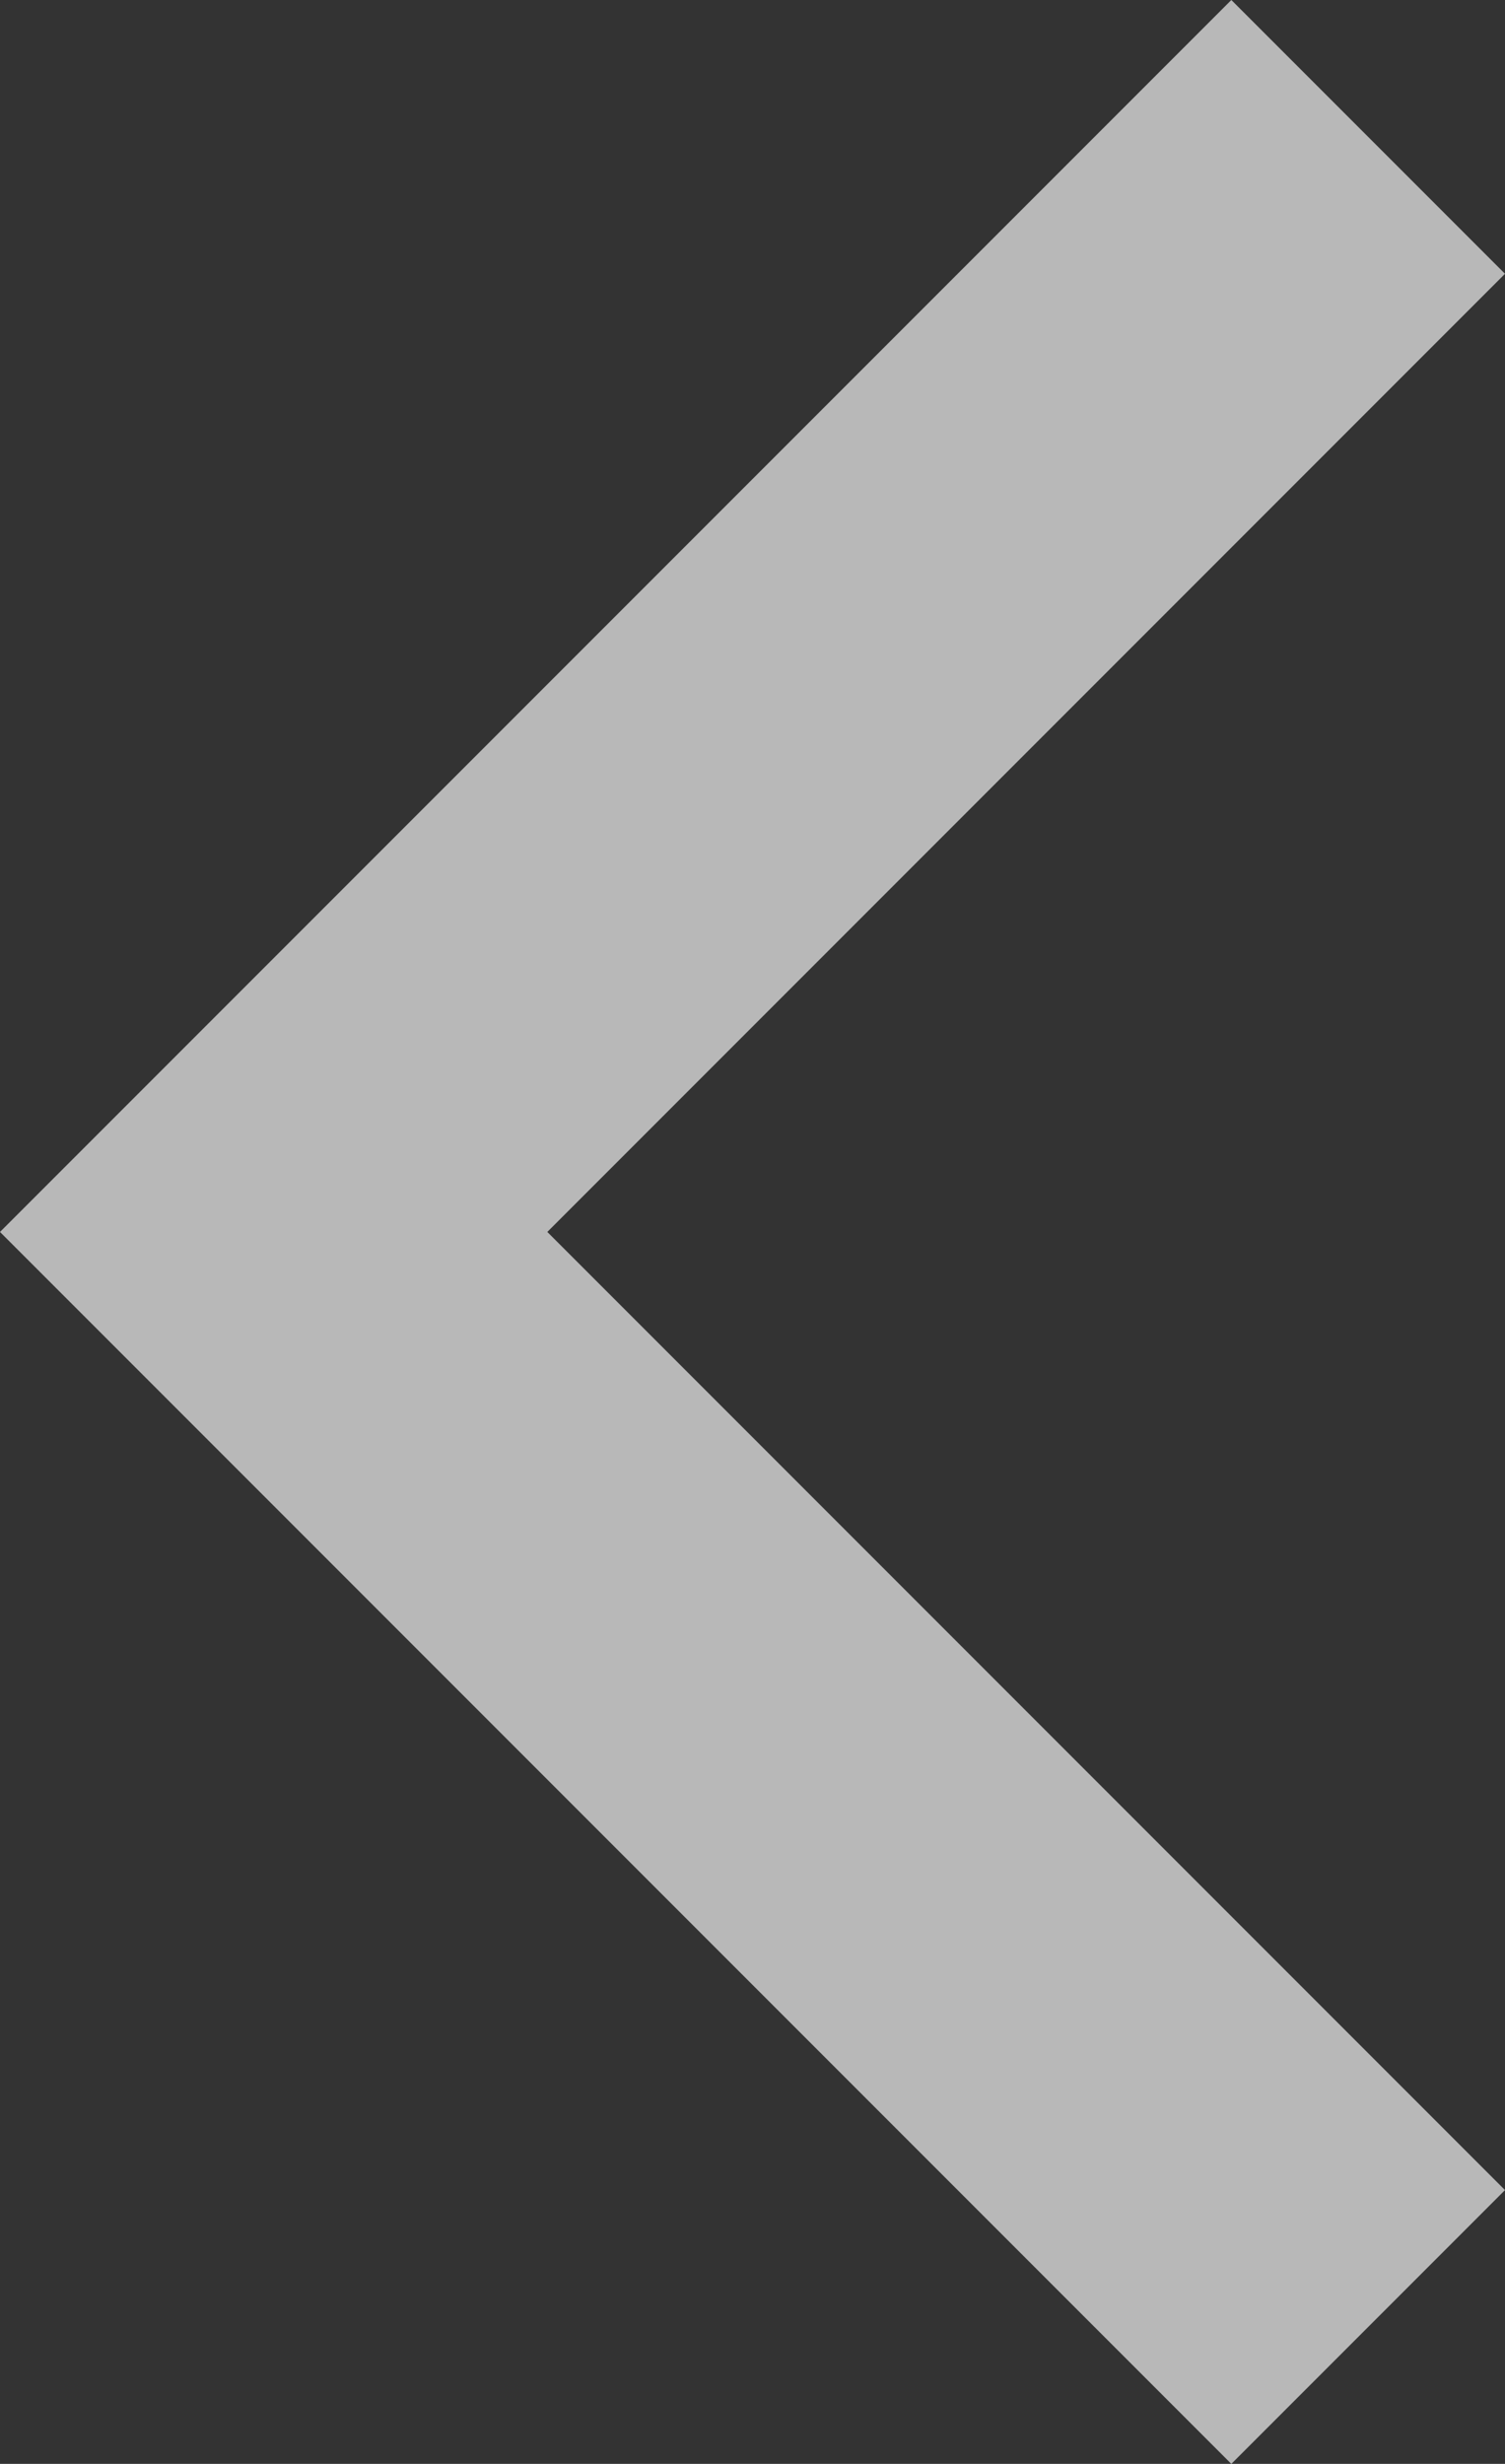 <?xml version="1.0" encoding="UTF-8"?>
<svg width="9.778px" height="16px" viewBox="0 0 9.778 16" version="1.1" xmlns="http://www.w3.org/2000/svg" xmlns:xlink="http://www.w3.org/1999/xlink">
    <rect x="0" y="0" width="9.778" height="16" fill="#333333" stroke="none"/>
    <title>Šipka na další snímek_2</title>
    <g id="Page-1" stroke="none" stroke-width="1" fill="none" fill-rule="evenodd" fill-opacity="0.65">
        <g id="Artboard" transform="translate(-476.222, -228)" fill="#FFFFFF" fill-rule="nonzero">
            <polygon id="Šipka-na-další-snímek_2" points="479.778 236 486 242.222 484.222 244 476.222 236 484.222 228 486 229.778"></polygon>
        </g>
    </g>
</svg>